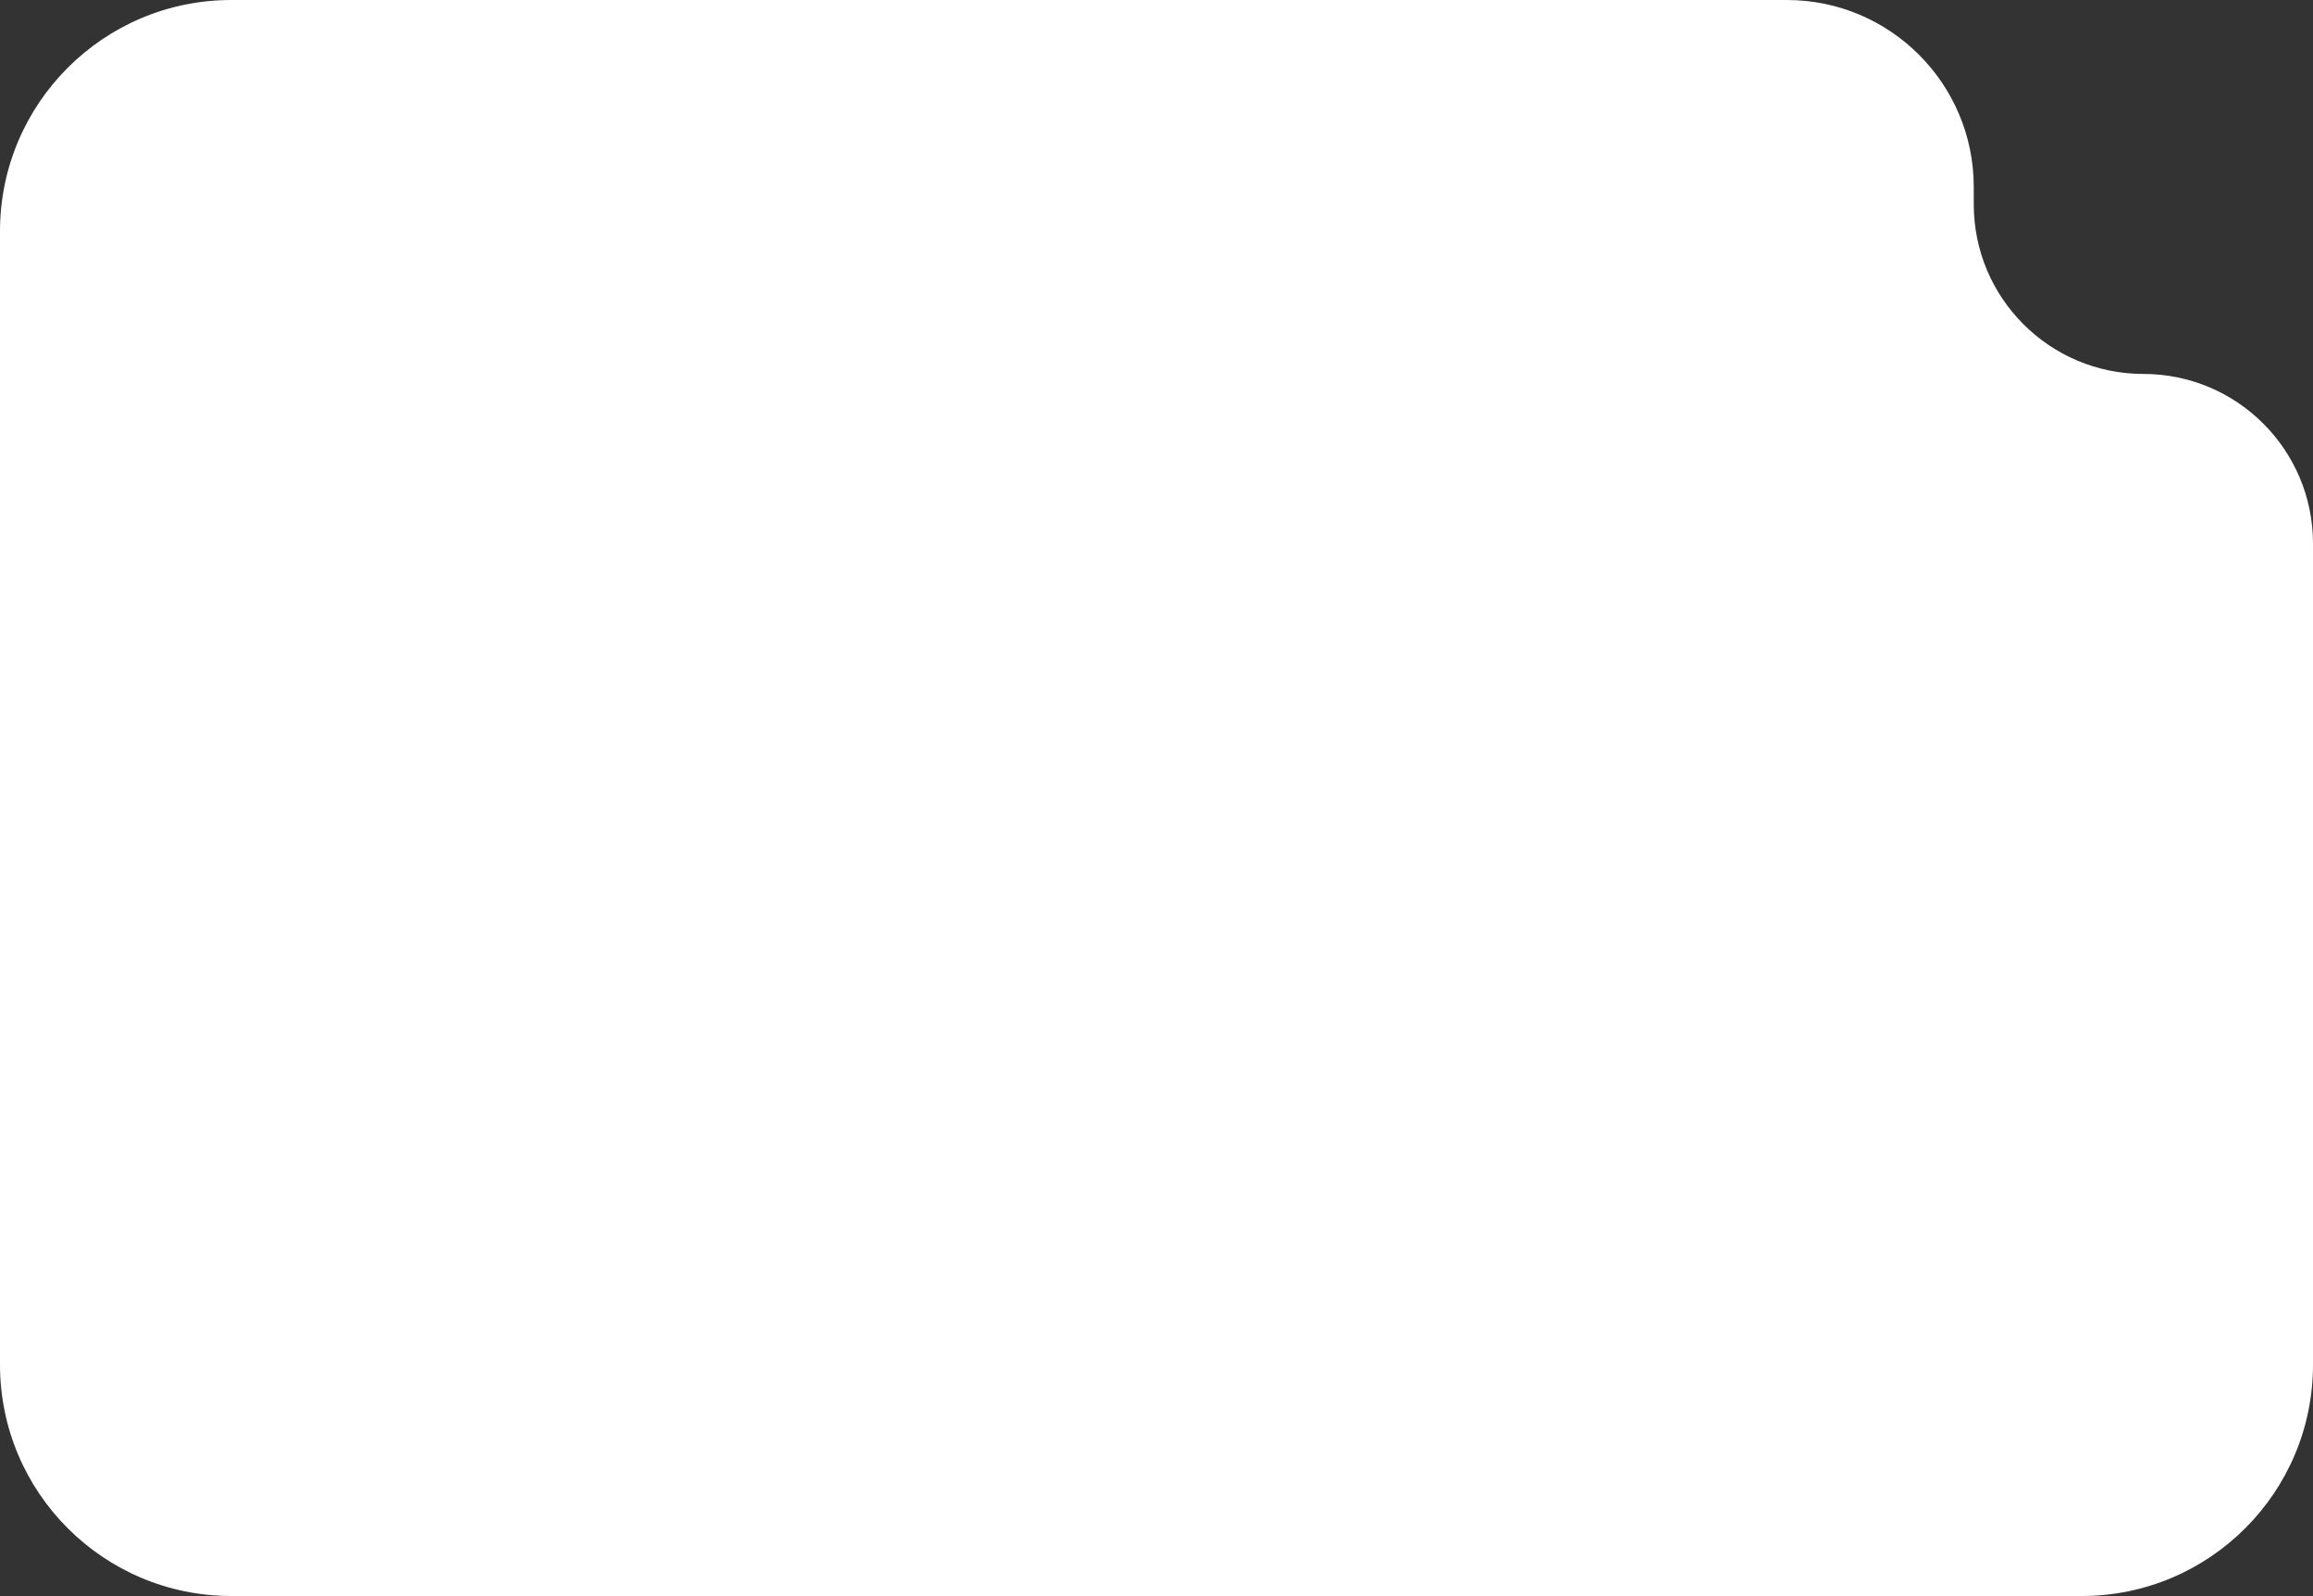 <?xml version="1.0" encoding="UTF-8"?> <svg xmlns="http://www.w3.org/2000/svg" width="300" height="207" viewBox="0 0 300 207" fill="none"><rect x="0" y="0" width="300" height="207" fill="#333333" stroke="none"/><path d="M0 30C0 13.431 13.431 0 30 0H231.75C245.143 0 256 10.857 256 24.25V26.5C256 38.65 265.85 48.5 278 48.5C290.15 48.5 300 58.35 300 70.5V177C300 193.569 286.569 207 270 207H133.787H30C13.431 207 0 193.569 0 177V30Z" fill="white"></path></svg> 